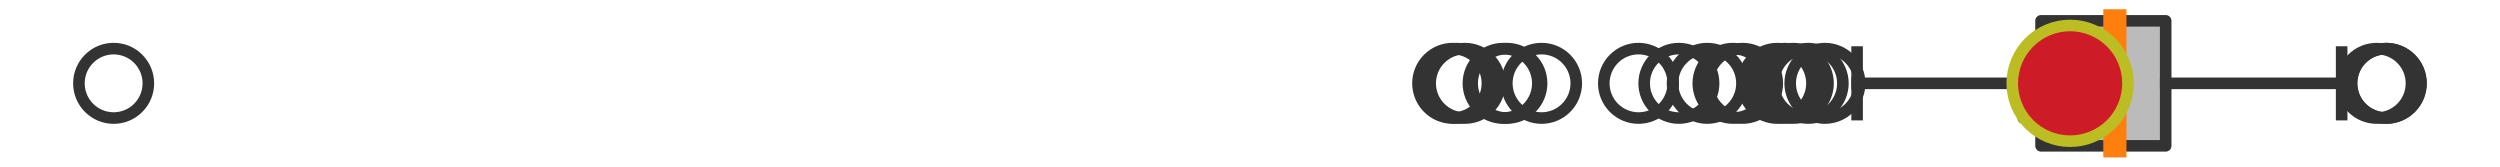 <?xml version="1.0" encoding="utf-8" standalone="no"?>
<!DOCTYPE svg PUBLIC "-//W3C//DTD SVG 1.1//EN"
  "http://www.w3.org/Graphics/SVG/1.1/DTD/svg11.dtd">
<svg xmlns:xlink="http://www.w3.org/1999/xlink" width="216pt" height="14.4pt" viewBox="0 0 216 14.4" xmlns="http://www.w3.org/2000/svg" version="1.1">
 <defs>
  <style type="text/css">*{stroke-linejoin: round; stroke-linecap: butt}</style>
 </defs>
 <g id="figure_1">
  <g id="patch_1">
   <path d="M 0 14.4 
L 216 14.4 
L 216 0 
L 0 0 
z
" style="fill: #ffffff"/>
  </g>
  <g id="axes_1">
   <g id="patch_2">
    <path d="M 176.346 12.6 
L 176.346 1.8 
L 187.115 1.8 
L 187.115 12.6 
L 176.346 12.6 
z
" clip-path="url(#pb974fc54ac)" style="fill: #bbbbbb; stroke: #333333; stroke-linejoin: miter"/>
   </g>
   <g id="line2d_1">
    <path d="M 176.346 7.2 
L 160.454 7.2 
" clip-path="url(#pb974fc54ac)" style="fill: none; stroke: #333333; stroke-linecap: square"/>
   </g>
   <g id="line2d_2">
    <path d="M 187.115 7.2 
L 202.318 7.2 
" clip-path="url(#pb974fc54ac)" style="fill: none; stroke: #333333; stroke-linecap: square"/>
   </g>
   <g id="line2d_3">
    <path d="M 160.454 9.9 
L 160.454 4.5 
" clip-path="url(#pb974fc54ac)" style="fill: none; stroke: #333333; stroke-linecap: square"/>
   </g>
   <g id="line2d_4">
    <path d="M 202.318 9.9 
L 202.318 4.5 
" clip-path="url(#pb974fc54ac)" style="fill: none; stroke: #333333; stroke-linecap: square"/>
   </g>
   <g id="line2d_5">
    <defs>
     <path id="m92b32a4c4d" d="M 0 3 
C 0.796 3 1.559 2.684 2.121 2.121 
C 2.684 1.559 3 0.796 3 0 
C 3 -0.796 2.684 -1.559 2.121 -2.121 
C 1.559 -2.684 0.796 -3 0 -3 
C -0.796 -3 -1.559 -2.684 -2.121 -2.121 
C -2.684 -1.559 -3 -0.796 -3 0 
C -3 0.796 -2.684 1.559 -2.121 2.121 
C -1.559 2.684 -0.796 3 0 3 
z
" style="stroke: #333333"/>
    </defs>
    <g clip-path="url(#pb974fc54ac)">
     <use xlink:href="#m92b32a4c4d" x="147.506" y="7.2" style="fill-opacity: 0; stroke: #333333"/>
     <use xlink:href="#m92b32a4c4d" x="141.568" y="7.2" style="fill-opacity: 0; stroke: #333333"/>
     <use xlink:href="#m92b32a4c4d" x="157.672" y="7.2" style="fill-opacity: 0; stroke: #333333"/>
     <use xlink:href="#m92b32a4c4d" x="154.209" y="7.2" style="fill-opacity: 0; stroke: #333333"/>
     <use xlink:href="#m92b32a4c4d" x="126.567" y="7.2" style="fill-opacity: 0; stroke: #333333"/>
     <use xlink:href="#m92b32a4c4d" x="154.943" y="7.2" style="fill-opacity: 0; stroke: #333333"/>
     <use xlink:href="#m92b32a4c4d" x="130.195" y="7.2" style="fill-opacity: 0; stroke: #333333"/>
     <use xlink:href="#m92b32a4c4d" x="156.226" y="7.2" style="fill-opacity: 0; stroke: #333333"/>
     <use xlink:href="#m92b32a4c4d" x="133.19" y="7.2" style="fill-opacity: 0; stroke: #333333"/>
     <use xlink:href="#m92b32a4c4d" x="153.553" y="7.2" style="fill-opacity: 0; stroke: #333333"/>
     <use xlink:href="#m92b32a4c4d" x="129.869" y="7.2" style="fill-opacity: 0; stroke: #333333"/>
     <use xlink:href="#m92b32a4c4d" x="9.818" y="7.2" style="fill-opacity: 0; stroke: #333333"/>
     <use xlink:href="#m92b32a4c4d" x="150.558" y="7.2" style="fill-opacity: 0; stroke: #333333"/>
     <use xlink:href="#m92b32a4c4d" x="125.889" y="7.2" style="fill-opacity: 0; stroke: #333333"/>
     <use xlink:href="#m92b32a4c4d" x="149.731" y="7.2" style="fill-opacity: 0; stroke: #333333"/>
     <use xlink:href="#m92b32a4c4d" x="145.056" y="7.2" style="fill-opacity: 0; stroke: #333333"/>
     <use xlink:href="#m92b32a4c4d" x="125.512" y="7.2" style="fill-opacity: 0; stroke: #333333"/>
     <use xlink:href="#m92b32a4c4d" x="206.158" y="7.2" style="fill-opacity: 0; stroke: #333333"/>
     <use xlink:href="#m92b32a4c4d" x="206.182" y="7.2" style="fill-opacity: 0; stroke: #333333"/>
     <use xlink:href="#m92b32a4c4d" x="205.351" y="7.2" style="fill-opacity: 0; stroke: #333333"/>
    </g>
   </g>
   <g id="line2d_6">
    <path d="M 182.725 12.6 
L 182.725 1.8 
" clip-path="url(#pb974fc54ac)" style="fill: none; stroke: #ff7f0e; stroke-width: 2; stroke-linecap: square"/>
   </g>
   <g id="line2d_7">
    <defs>
     <path id="m31d997f668" d="M 0 -3 
L -3 3 
L 3 3 
z
" style="stroke: #2ca02c; stroke-linejoin: miter"/>
    </defs>
    <g clip-path="url(#pb974fc54ac)">
     <use xlink:href="#m31d997f668" x="177.8" y="7.2" style="fill: #2ca02c; stroke: #2ca02c; stroke-linejoin: miter"/>
    </g>
   </g>
   <g id="line2d_8">
    <defs>
     <path id="mf85359ab57" d="M 0 5 
C 1.326 5 2.598 4.473 3.536 3.536 
C 4.473 2.598 5 1.326 5 0 
C 5 -1.326 4.473 -2.598 3.536 -3.536 
C 2.598 -4.473 1.326 -5 0 -5 
C -1.326 -5 -2.598 -4.473 -3.536 -3.536 
C -4.473 -2.598 -5 -1.326 -5 0 
C -5 1.326 -4.473 2.598 -3.536 3.536 
C -2.598 4.473 -1.326 5 0 5 
z
" style="stroke: #bcbd22"/>
    </defs>
    <g clip-path="url(#pb974fc54ac)">
     <use xlink:href="#mf85359ab57" x="178.858" y="7.2" style="fill: #ce1b28; stroke: #bcbd22"/>
    </g>
   </g>
  </g>
 </g>
 <defs>
  <clipPath id="pb974fc54ac">
   <rect x="0" y="-28.8" width="216" height="72"/>
  </clipPath>
 </defs>
</svg>
